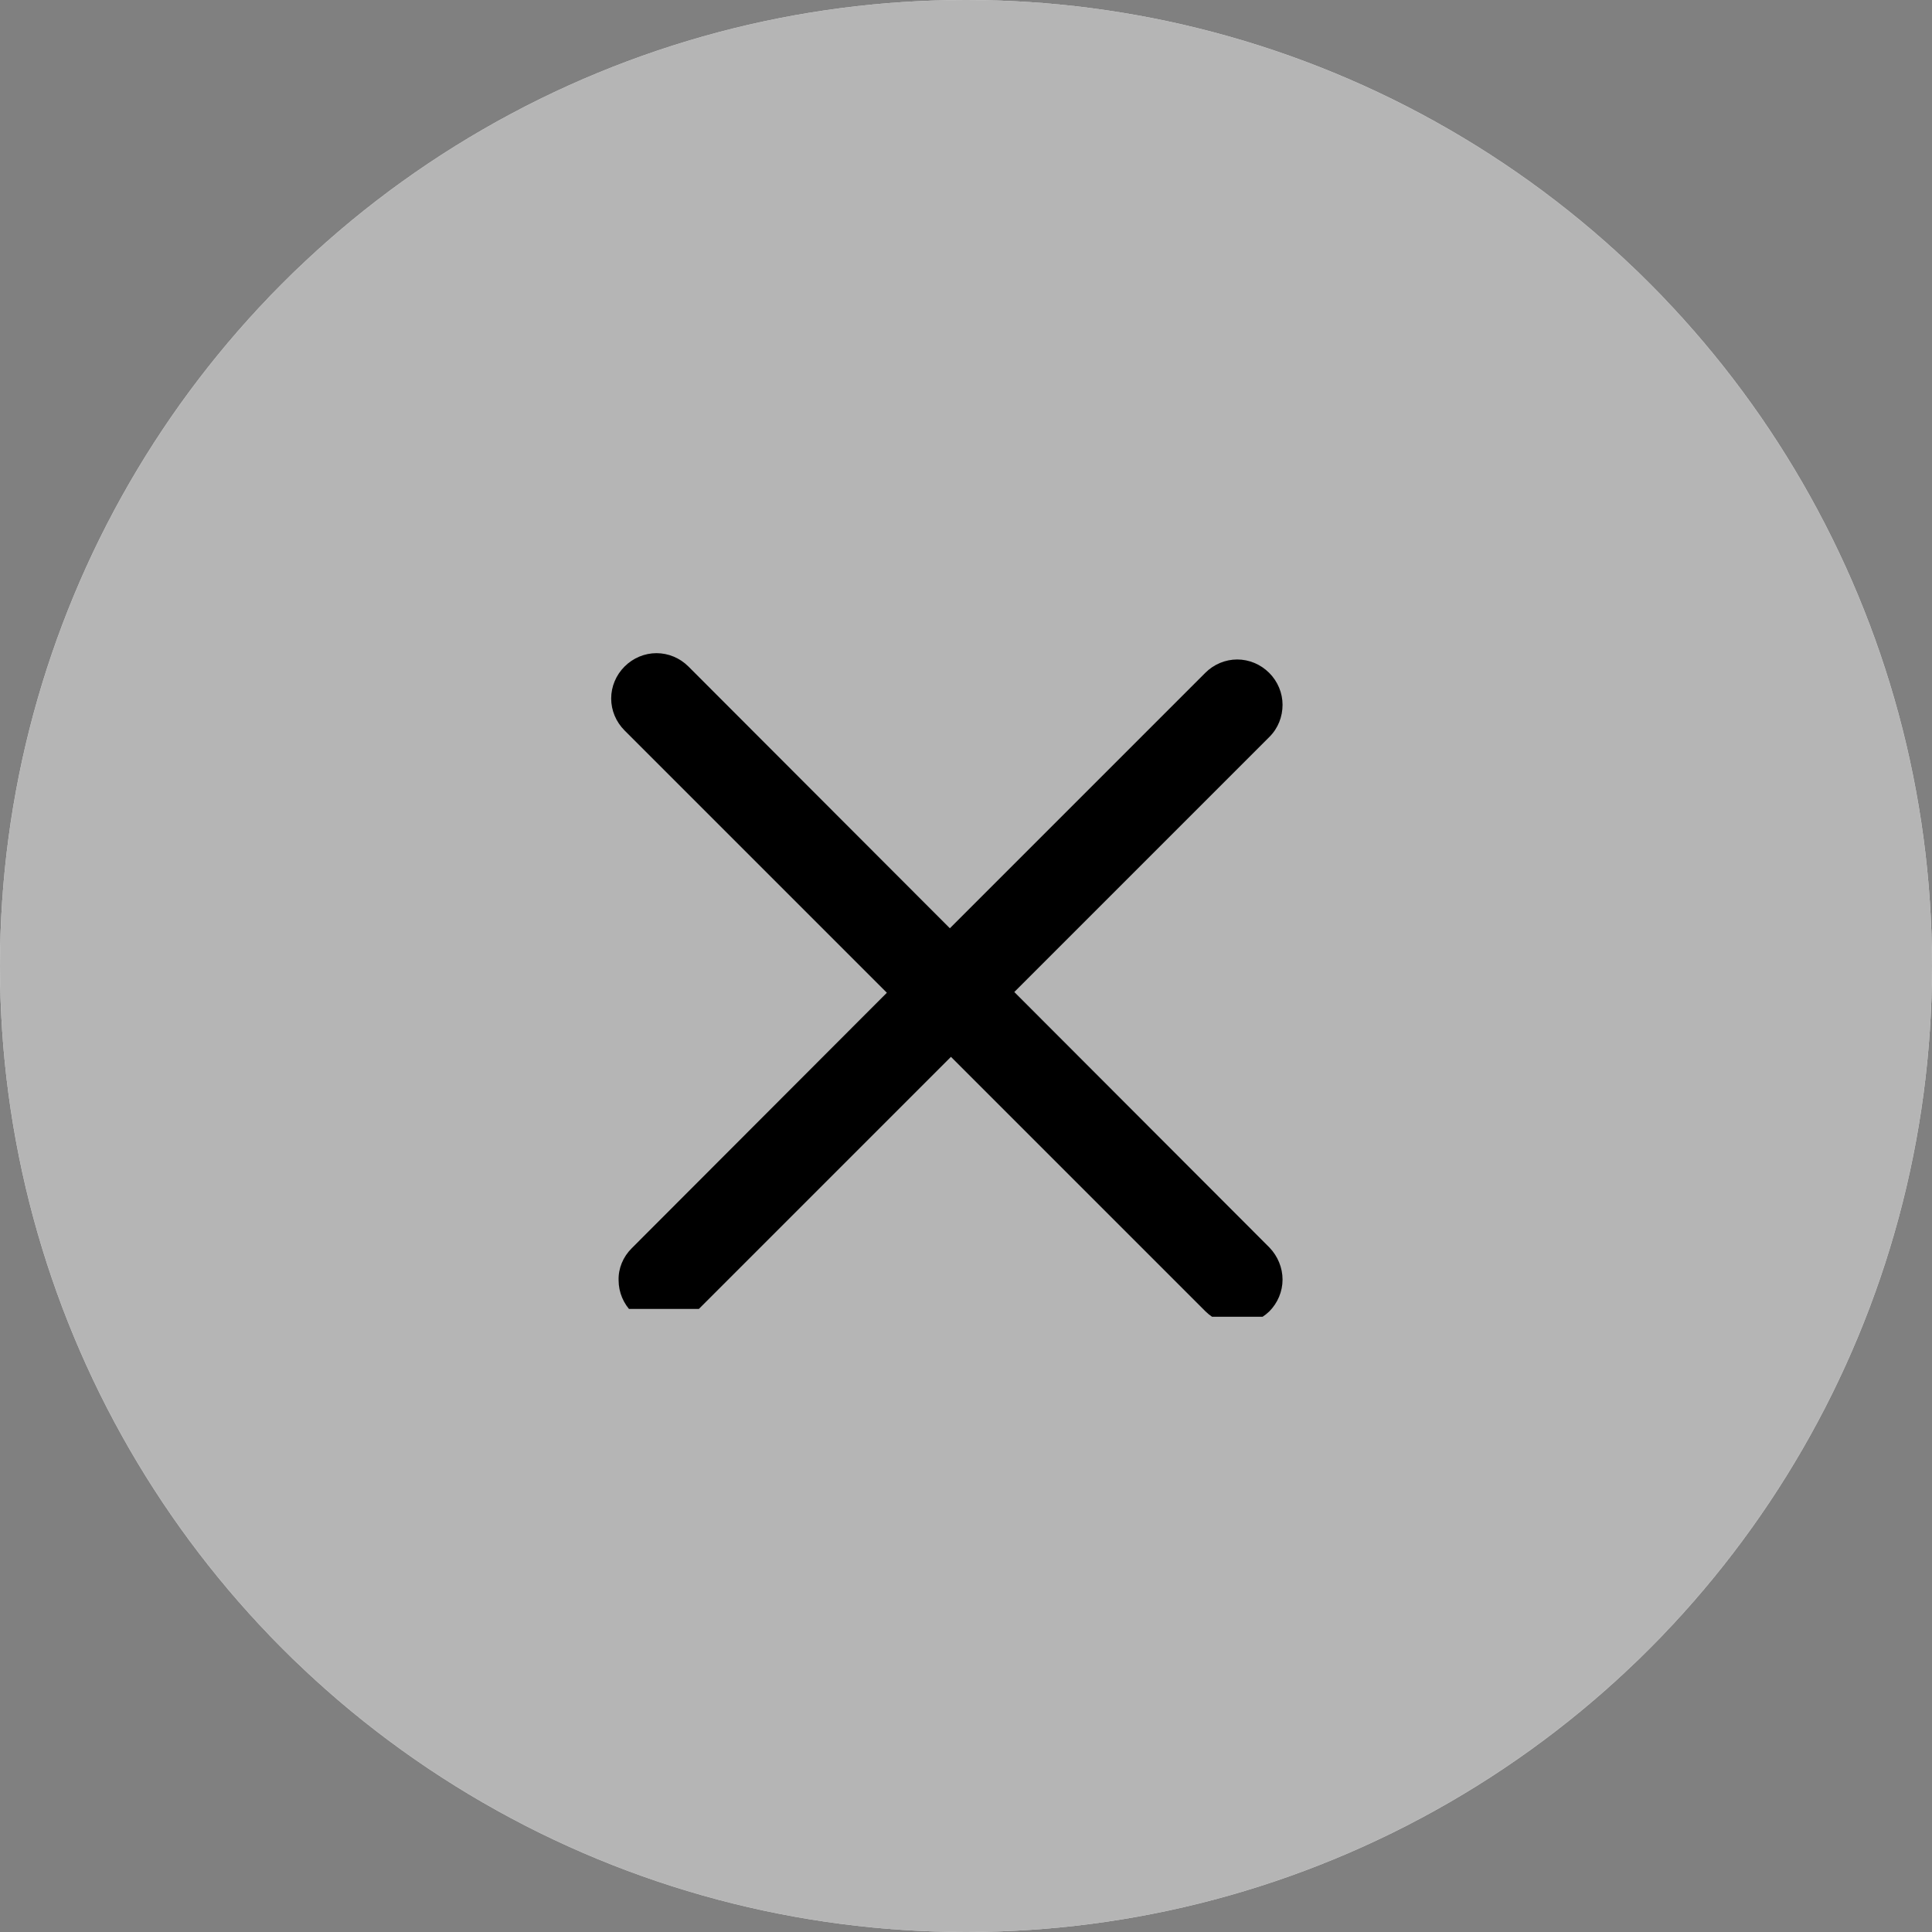 <?xml version="1.0" encoding="UTF-8"?><svg id="Layer_1" xmlns="http://www.w3.org/2000/svg" xmlns:xlink="http://www.w3.org/1999/xlink" viewBox="0 0 52 52"><rect x="0" y="0" width="52" height="52" fill="#808080" stroke="none"/><defs><style>.cls-1{fill:none;}.cls-2{fill:#b5b5b5;}.cls-3{clip-path:url(#clippath-1);}.cls-4{clip-path:url(#clippath-3);}.cls-5{clip-path:url(#clippath-4);}.cls-6{clip-path:url(#clippath-2);}.cls-7{clip-path:url(#clippath-7);}.cls-8{clip-path:url(#clippath-6);}.cls-9{clip-path:url(#clippath-8);}.cls-10{clip-path:url(#clippath-5);}.cls-11{fill:#fff;}.cls-12{fill:#adfc2d;}.cls-13{clip-path:url(#clippath);}</style><clipPath id="clippath"><rect class="cls-1" x="9" y="24.35" width="18.32" height="12.85"/></clipPath><clipPath id="clippath-1"><rect class="cls-1" x="24" y="14" width="18.32" height="12.85"/></clipPath><clipPath id="clippath-2"><rect class="cls-1" x="5.03" y="25.66" width="25.52" height="17.9" transform="translate(-19.26 22.71) rotate(-45)"/></clipPath><clipPath id="clippath-3"><rect class="cls-1" x="21.59" y="9.4" width="25.52" height="17.9" transform="translate(-2.91 29.66) rotate(-45)"/></clipPath><clipPath id="clippath-4"><rect class="cls-1" x="17.23" y="9" width="17.9" height="25.52"/></clipPath><clipPath id="clippath-5"><rect class="cls-1" x="10.66" y="14.67" width="12.85" height="18.32" transform="translate(-11.85 19.06) rotate(-45)"/></clipPath><clipPath id="clippath-6"><rect class="cls-1" x="28.58" y="17.96" width="12.85" height="18.32" transform="translate(-8.93 32.7) rotate(-45)"/></clipPath><clipPath id="clippath-7"><rect class="cls-1" x="1.35" y="17.33" width="25.52" height="17.9"/></clipPath><clipPath id="clippath-8"><rect class="cls-1" x="24.56" y="17.54" width="25.52" height="17.9"/></clipPath></defs><circle class="cls-11" cx="26" cy="26" r="26"/><g class="cls-13"><path d="M27.07,31.39c.16-.16.25-.39.25-.62s-.09-.45-.25-.62l-5.55-5.55c-.16-.16-.39-.26-.62-.26s-.45.09-.62.26-.26.39-.26.62c0,.23.09.45.25.62l4.94,4.94-4.94,4.94c-.16.16-.26.39-.25.62,0,.23.09.45.26.62.16.16.39.26.62.25.23,0,.45-.09.62-.26l5.55-5.55ZM12,31.65h14.45v-1.75h-14.45v1.75Z"/></g><g class="cls-3"><path d="M24.26,19.81c-.16.16-.26.39-.26.62s.09.45.26.62l5.55,5.55c.16.16.39.26.62.26.23,0,.45-.09.62-.25.17-.16.26-.39.26-.62,0-.23-.09-.45-.25-.62l-4.94-4.94,4.94-4.94c.16-.16.25-.39.25-.62,0-.23-.09-.45-.26-.62-.17-.16-.39-.26-.62-.25-.23,0-.45.09-.62.26l-5.55,5.55ZM39.32,19.55h-14.45v1.75h14.45v-1.75Z"/></g><circle class="cls-2" cx="26" cy="26" r="26"/><g class="cls-6"><path d="M27.43,26.8c0-.32-.13-.63-.36-.86-.23-.23-.54-.36-.86-.36h-11.2c-.32,0-.63.12-.86.35s-.36.54-.36.86c0,.32.13.63.35.86.23.23.54.36.86.36h9.99v9.72c0,.32.13.63.36.86.23.23.54.35.86.35.32,0,.63-.13.86-.36.23-.23.35-.54.35-.86v-10.93ZM25.95,28.02l.86-.35-1.72-1.72-.86.35,1.72,1.72Z"/></g><g class="cls-4"><path d="M24.97,26.8c0,.32.13.63.36.86.23.23.54.36.86.36h10.93c.32,0,.63-.12.86-.35.23-.23.36-.54.36-.86,0-.32-.13-.63-.35-.86-.23-.23-.54-.36-.86-.36h-9.72v-9.72c0-.32-.13-.63-.36-.86-.23-.23-.54-.35-.86-.35-.32,0-.63.13-.86.36-.23.23-.36.54-.35.86v10.93ZM26.33,25.08l-1.01.86,1.72,1.72,1.01-.86-1.72-1.72Z"/></g><circle cx="26" cy="26" r="26"/><g class="cls-5"><path class="cls-12" d="M22.09,34.22c.23.23.54.36.86.36s.63-.13.86-.36l13.48-15.14c.23-.23.36-.54.36-.86,0-.32-.13-.63-.36-.86-.23-.23-.54-.36-.86-.36-.32,0-.63.13-.86.35l-12.62,14.28-6.87-6.88c-.23-.23-.54-.36-.86-.35-.32,0-.63.13-.86.36-.23.23-.36.54-.35.86,0,.32.13.63.36.86l7.73,7.73ZM21.84,32.04l-.1,1.32h2.43l.1-1.32h-2.43Z"/></g><circle class="cls-11" cx="26" cy="26" r="26"/><g class="cls-10"><path d="M22.94,30.57c.23,0,.45-.09.62-.26.16-.16.26-.39.26-.62v-7.85c0-.23-.09-.45-.25-.62-.16-.16-.39-.26-.62-.26s-.45.09-.62.26c-.16.16-.26.39-.26.62v6.98h-6.98c-.23,0-.45.09-.62.26-.16.16-.25.39-.25.62,0,.23.09.45.26.62.16.16.39.26.62.25h7.85ZM12.11,20.09l10.22,10.22,1.23-1.23-10.22-10.22-1.23,1.24Z"/></g><g class="cls-8"><path d="M29.14,20.39c-.23,0-.45.09-.62.26-.16.16-.25.39-.25.62v7.85c0,.23.09.46.25.62.16.16.39.26.62.26.23,0,.45-.09.62-.26.16-.16.26-.39.26-.62v-6.98h6.98c.23,0,.45-.09.62-.26.16-.16.26-.39.25-.62,0-.23-.09-.45-.26-.62-.16-.16-.39-.26-.62-.26h-7.85ZM39.98,30.86l-10.22-10.22-1.23,1.24,10.22,10.22,1.23-1.23Z"/></g><circle class="cls-2" cx="26" cy="26" r="26"/><g class="cls-7"><path d="M26.44,27.58c.23-.23.36-.54.36-.86s-.13-.63-.36-.86l-7.91-7.92c-.23-.23-.54-.36-.86-.36-.32,0-.63.13-.86.36-.23.23-.36.54-.36.86,0,.32.13.63.36.86l7.06,7.06-6.87,6.88c-.23.23-.36.54-.35.86,0,.32.13.63.36.86s.54.35.86.35c.32,0,.63-.13.86-.36l7.73-7.73ZM24.54,27.39l.86.36v-2.43l-.86-.36v2.43Z"/></g><g class="cls-9"><path d="M24.71,25.84c-.23.23-.36.54-.36.86s.13.63.36.86l7.73,7.73c.23.23.54.36.86.36.32,0,.63-.13.86-.35.23-.23.36-.54.36-.86s-.13-.63-.35-.86l-6.87-6.88,6.87-6.87c.23-.23.35-.54.35-.86,0-.32-.13-.63-.36-.86-.23-.23-.54-.36-.86-.36-.32,0-.63.13-.86.36l-7.73,7.73ZM26.89,25.58l-1.32-.11v2.43l1.32.11v-2.43Z"/></g></svg>